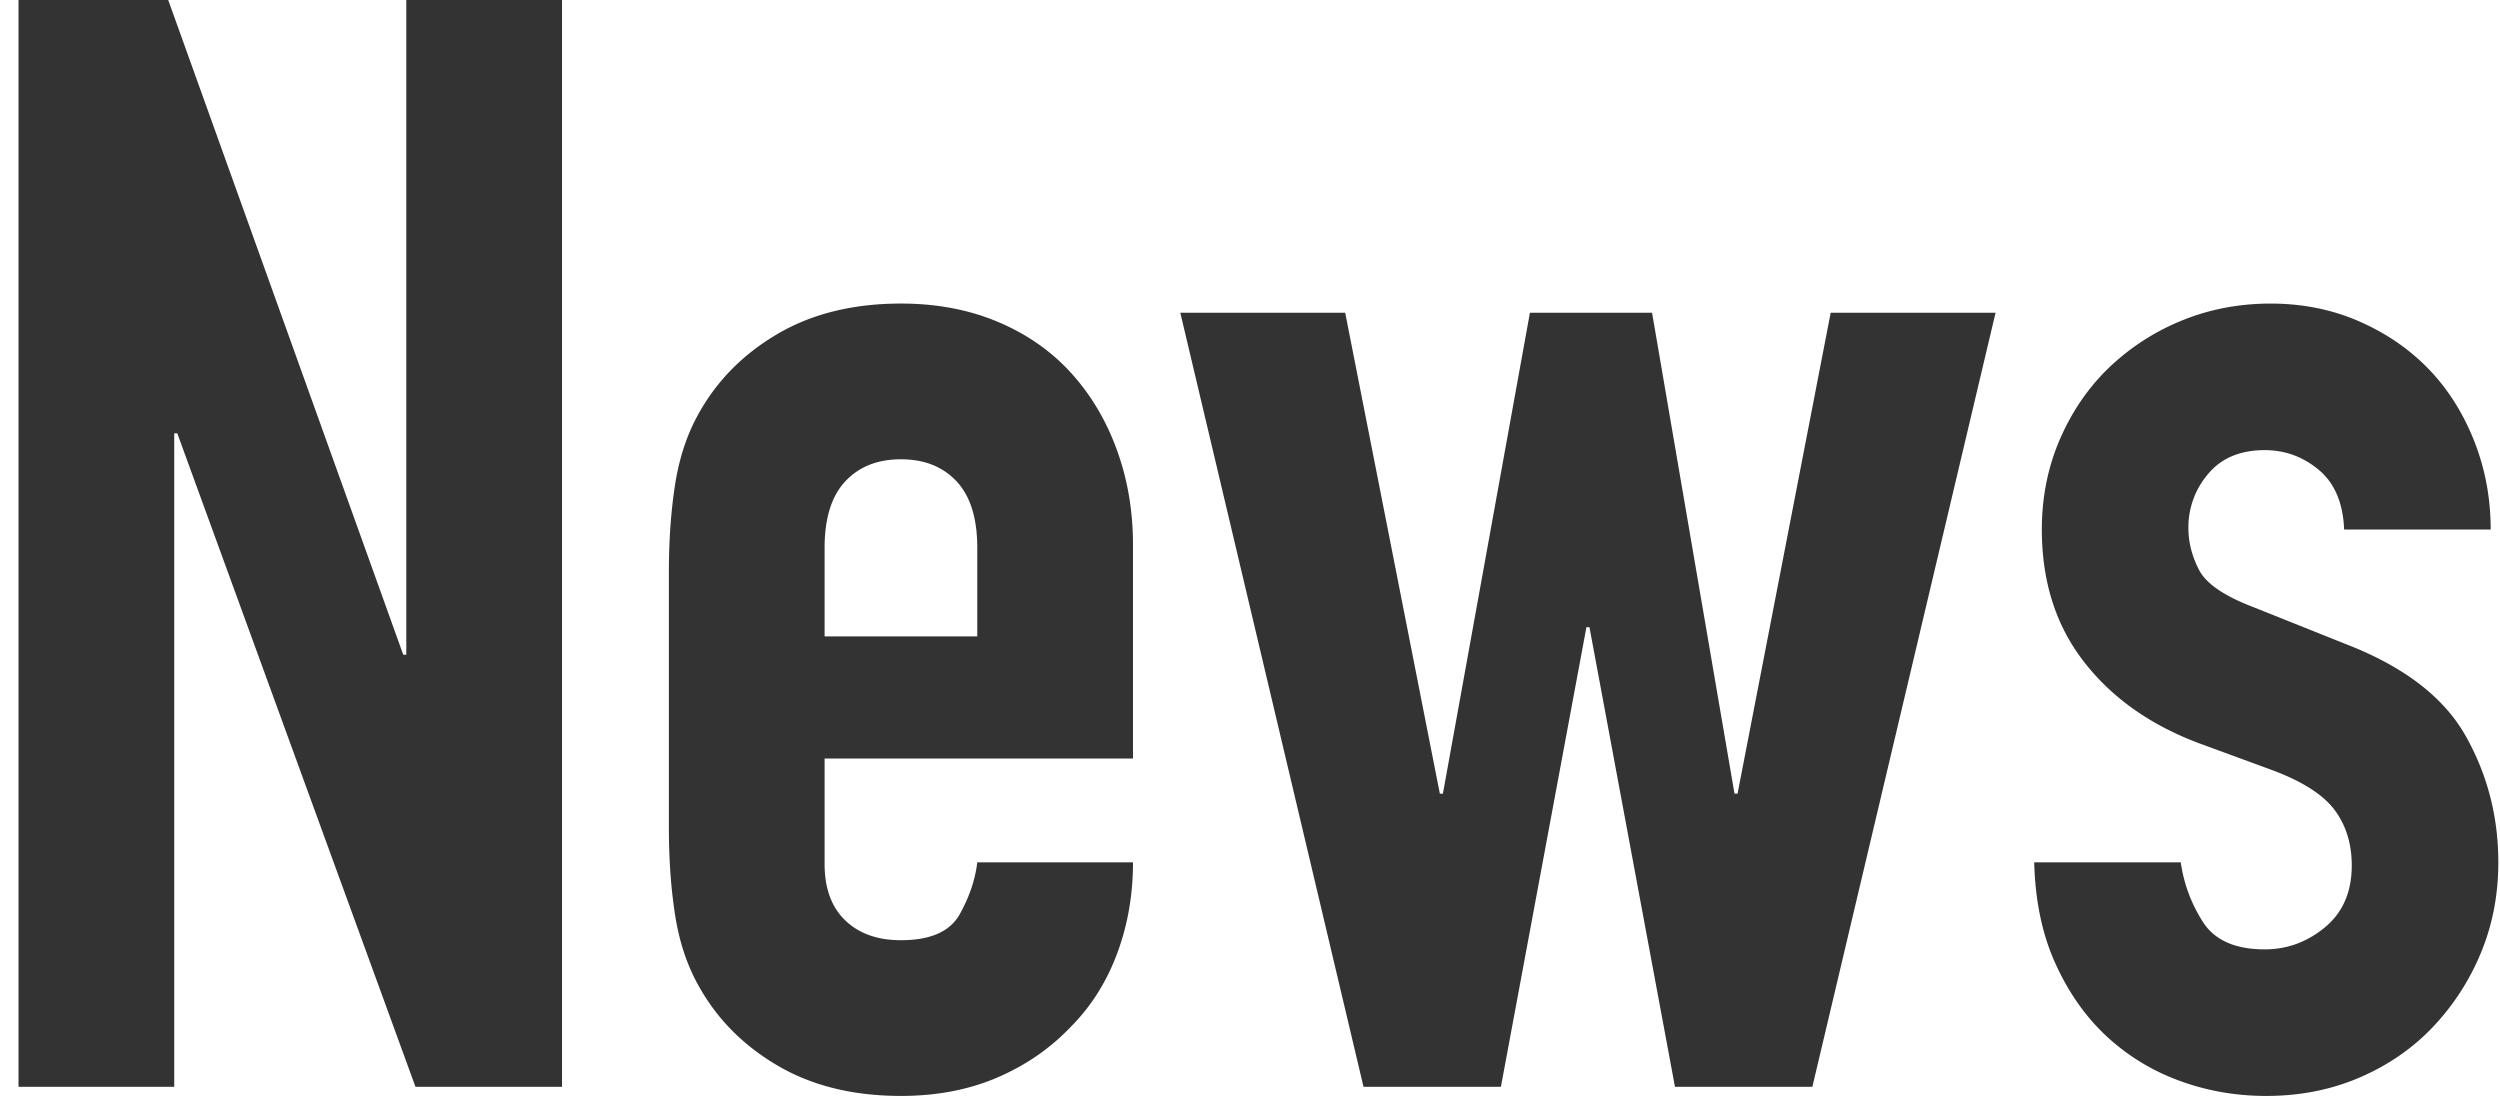 <svg xmlns="http://www.w3.org/2000/svg" width="131" height="58" viewbox="0 0 131 58">
  <path fill="#333" fill-rule="evenodd" d="M121.512 24.627c-.828-.692-1.774-1.04-2.84-1.04-1.28 0-2.268.414-2.96 1.24a4.294 4.294 0 0 0-1.04 2.84c0 .748.186 1.48.56 2.2.372.72 1.332 1.374 2.88 1.96l4.8 1.92c3.04 1.174 5.132 2.774 6.28 4.8 1.146 2.028 1.72 4.24 1.72 6.64 0 1.708-.308 3.294-.92 4.76a12.654 12.654 0 0 1-2.52 3.88c-1.068 1.12-2.348 2-3.84 2.64-1.494.64-3.12.96-4.88.96-1.6 0-3.12-.267-4.56-.8a11.258 11.258 0 0 1-3.8-2.32c-1.094-1.012-1.988-2.28-2.68-3.8-.694-1.52-1.068-3.292-1.12-5.32h7.68c.16 1.12.546 2.16 1.16 3.12.612.96 1.692 1.44 3.24 1.44 1.172 0 2.226-.386 3.16-1.16.932-.772 1.4-1.852 1.4-3.24 0-1.12-.294-2.08-.88-2.88-.588-.8-1.654-1.492-3.2-2.08l-3.92-1.44c-2.56-.96-4.574-2.386-6.04-4.28-1.468-1.892-2.2-4.2-2.2-6.92 0-1.706.32-3.292.96-4.76.64-1.466 1.506-2.72 2.6-3.76a12.066 12.066 0 0 1 3.8-2.44c1.44-.586 2.986-.88 4.64-.88 1.652 0 3.186.308 4.6.92 1.412.614 2.626 1.44 3.64 2.48 1.012 1.04 1.812 2.294 2.4 3.76.586 1.468.88 3.028.88 4.68h-7.68c-.054-1.386-.494-2.426-1.32-3.12zm-33.744 32.32l-4.48-24.08h-.16l-4.48 24.08h-7.2l-9.6-40.56h8.64l4.96 25.2h.16l4.56-25.2h6.4l4.32 25.2h.16l4.88-25.2h8.64l-9.6 40.56h-7.2zm-43.479-8.72c.72.694 1.692 1.04 2.92 1.04 1.546 0 2.572-.452 3.08-1.36.506-.906.812-1.812.92-2.72h8.16c0 1.708-.28 3.308-.84 4.8-.56 1.494-1.374 2.774-2.44 3.84-1.068 1.12-2.348 2-3.84 2.64-1.494.64-3.174.96-5.04.96-2.508 0-4.668-.532-6.48-1.6-1.814-1.066-3.2-2.48-4.16-4.24-.588-1.066-.988-2.292-1.2-3.68-.214-1.386-.32-2.906-.32-4.56v-13.36c0-1.652.106-3.172.32-4.56.212-1.386.612-2.612 1.2-3.68.96-1.76 2.346-3.172 4.16-4.24 1.812-1.066 3.972-1.6 6.48-1.6 1.866 0 3.56.32 5.08.96 1.52.64 2.8 1.534 3.84 2.68 1.04 1.148 1.84 2.494 2.4 4.04.56 1.548.84 3.2.84 4.96v11.2h-16.16v5.52c0 1.28.36 2.268 1.08 2.96zm6.92-14.88v-4.64c0-1.546-.36-2.706-1.08-3.48-.72-.772-1.694-1.16-2.92-1.16-1.228 0-2.2.388-2.92 1.16-.72.774-1.08 1.934-1.08 3.48v4.64h8zM9.29 22.707h-.16v34.24H.97V-.013h7.84l12.32 34.32h.16V-.013h8.16v56.96h-7.68L9.29 22.707z"/>
</svg>
